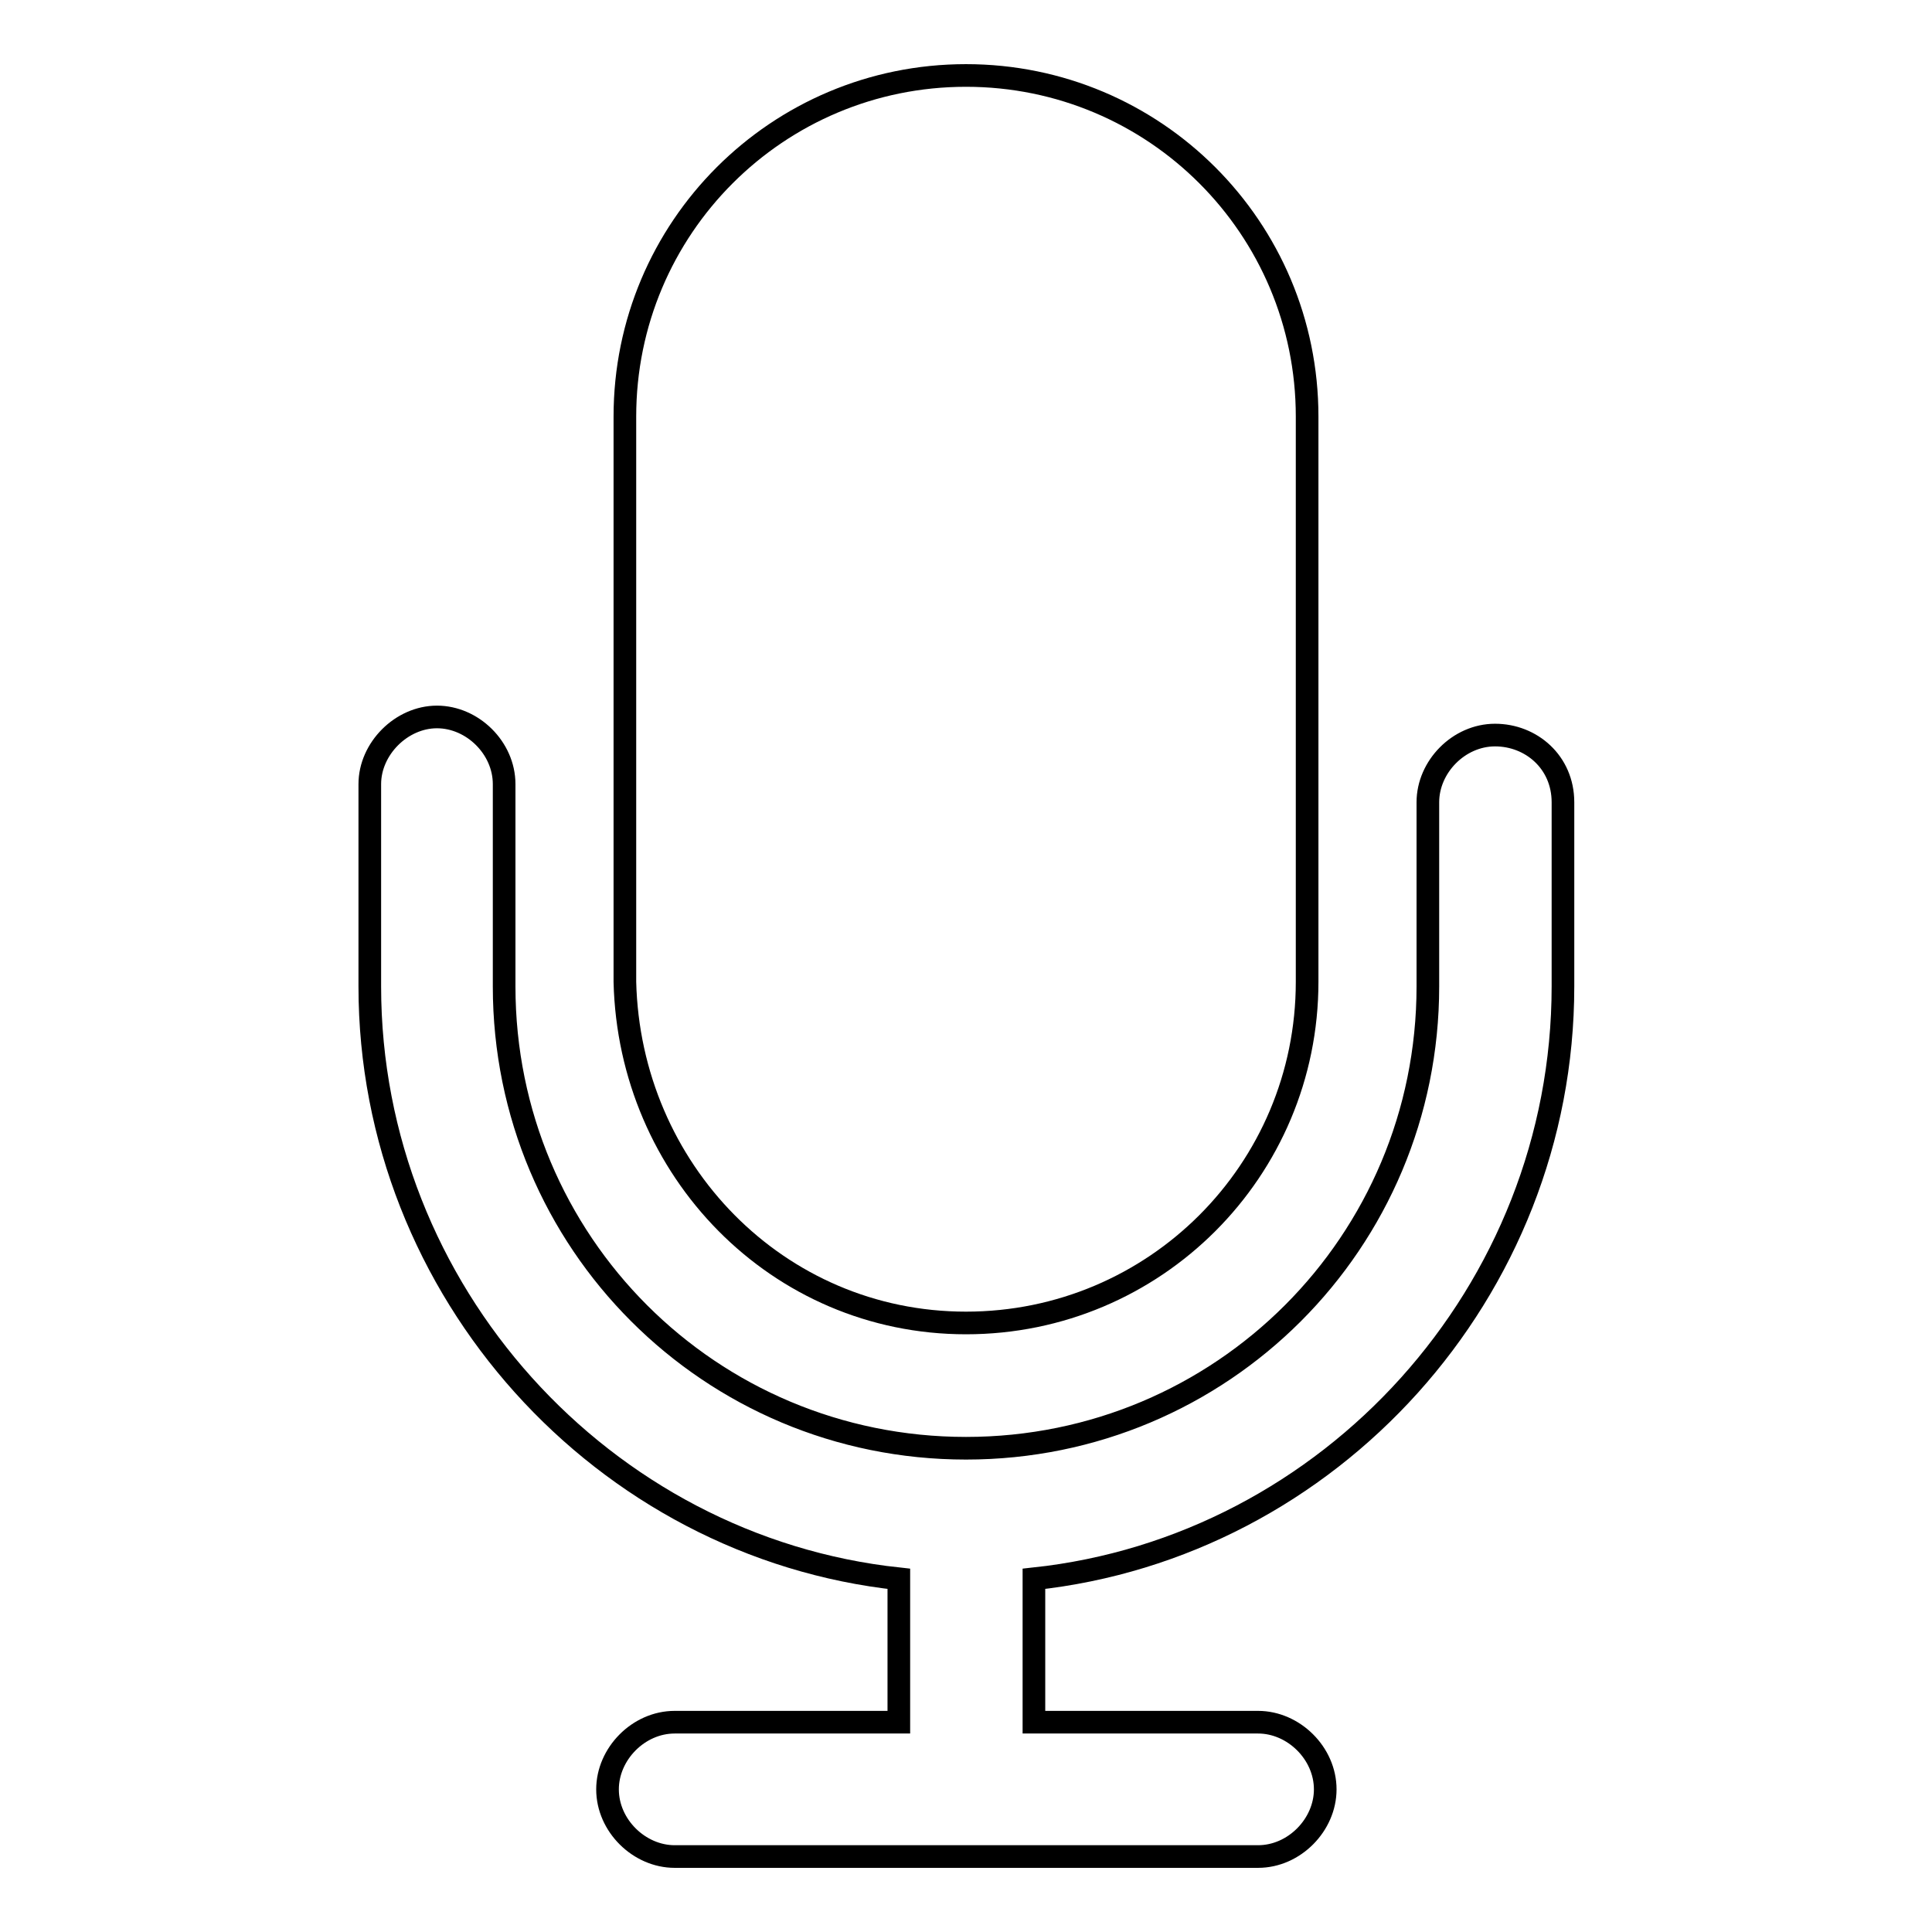 <?xml version="1.0" encoding="utf-8"?>
<!-- Svg Vector Icons : http://www.onlinewebfonts.com/icon -->
<!DOCTYPE svg PUBLIC "-//W3C//DTD SVG 1.1//EN" "http://www.w3.org/Graphics/SVG/1.1/DTD/svg11.dtd">
<svg version="1.1" xmlns="http://www.w3.org/2000/svg" xmlns:xlink="http://www.w3.org/1999/xlink" x="0px" y="0px" viewBox="0 0 256 256" enable-background="new 0 0 256 256" xml:space="preserve">
<g> <path stroke-width="3" fill-opacity="0" stroke="#000000"  d="M128,175.3c25,0,45.2-20.2,45.2-45.2V55.2c0-25-20.2-45.2-45.2-45.2S82.8,30.2,82.8,55.2v74.9 C83.4,155,103,175.3,128,175.3L128,175.3z"/> <path stroke-width="3" fill-opacity="0" stroke="#000000"  d="M198.1,97.4c-4.8,0-8.9,4.2-8.9,8.9v24.4c0,33.9-27.3,61.2-61.2,61.2s-61.2-27.3-61.2-61.2v-26.8 c0-4.8-4.2-8.9-8.9-8.9s-8.9,4.2-8.9,8.9v26.8c0,40.4,30.9,74.3,70.1,78.5v19H89.4c-4.8,0-8.9,4.2-8.9,8.9c0,4.8,4.2,8.9,8.9,8.9 h77.3c4.8,0,8.9-4.2,8.9-8.9c0-4.8-4.2-8.9-8.9-8.9h-29.7v-19c39.2-4.2,70.1-38,70.1-78.5v-24.4C207.1,101,202.9,97.4,198.1,97.4z" /></g>
</svg>